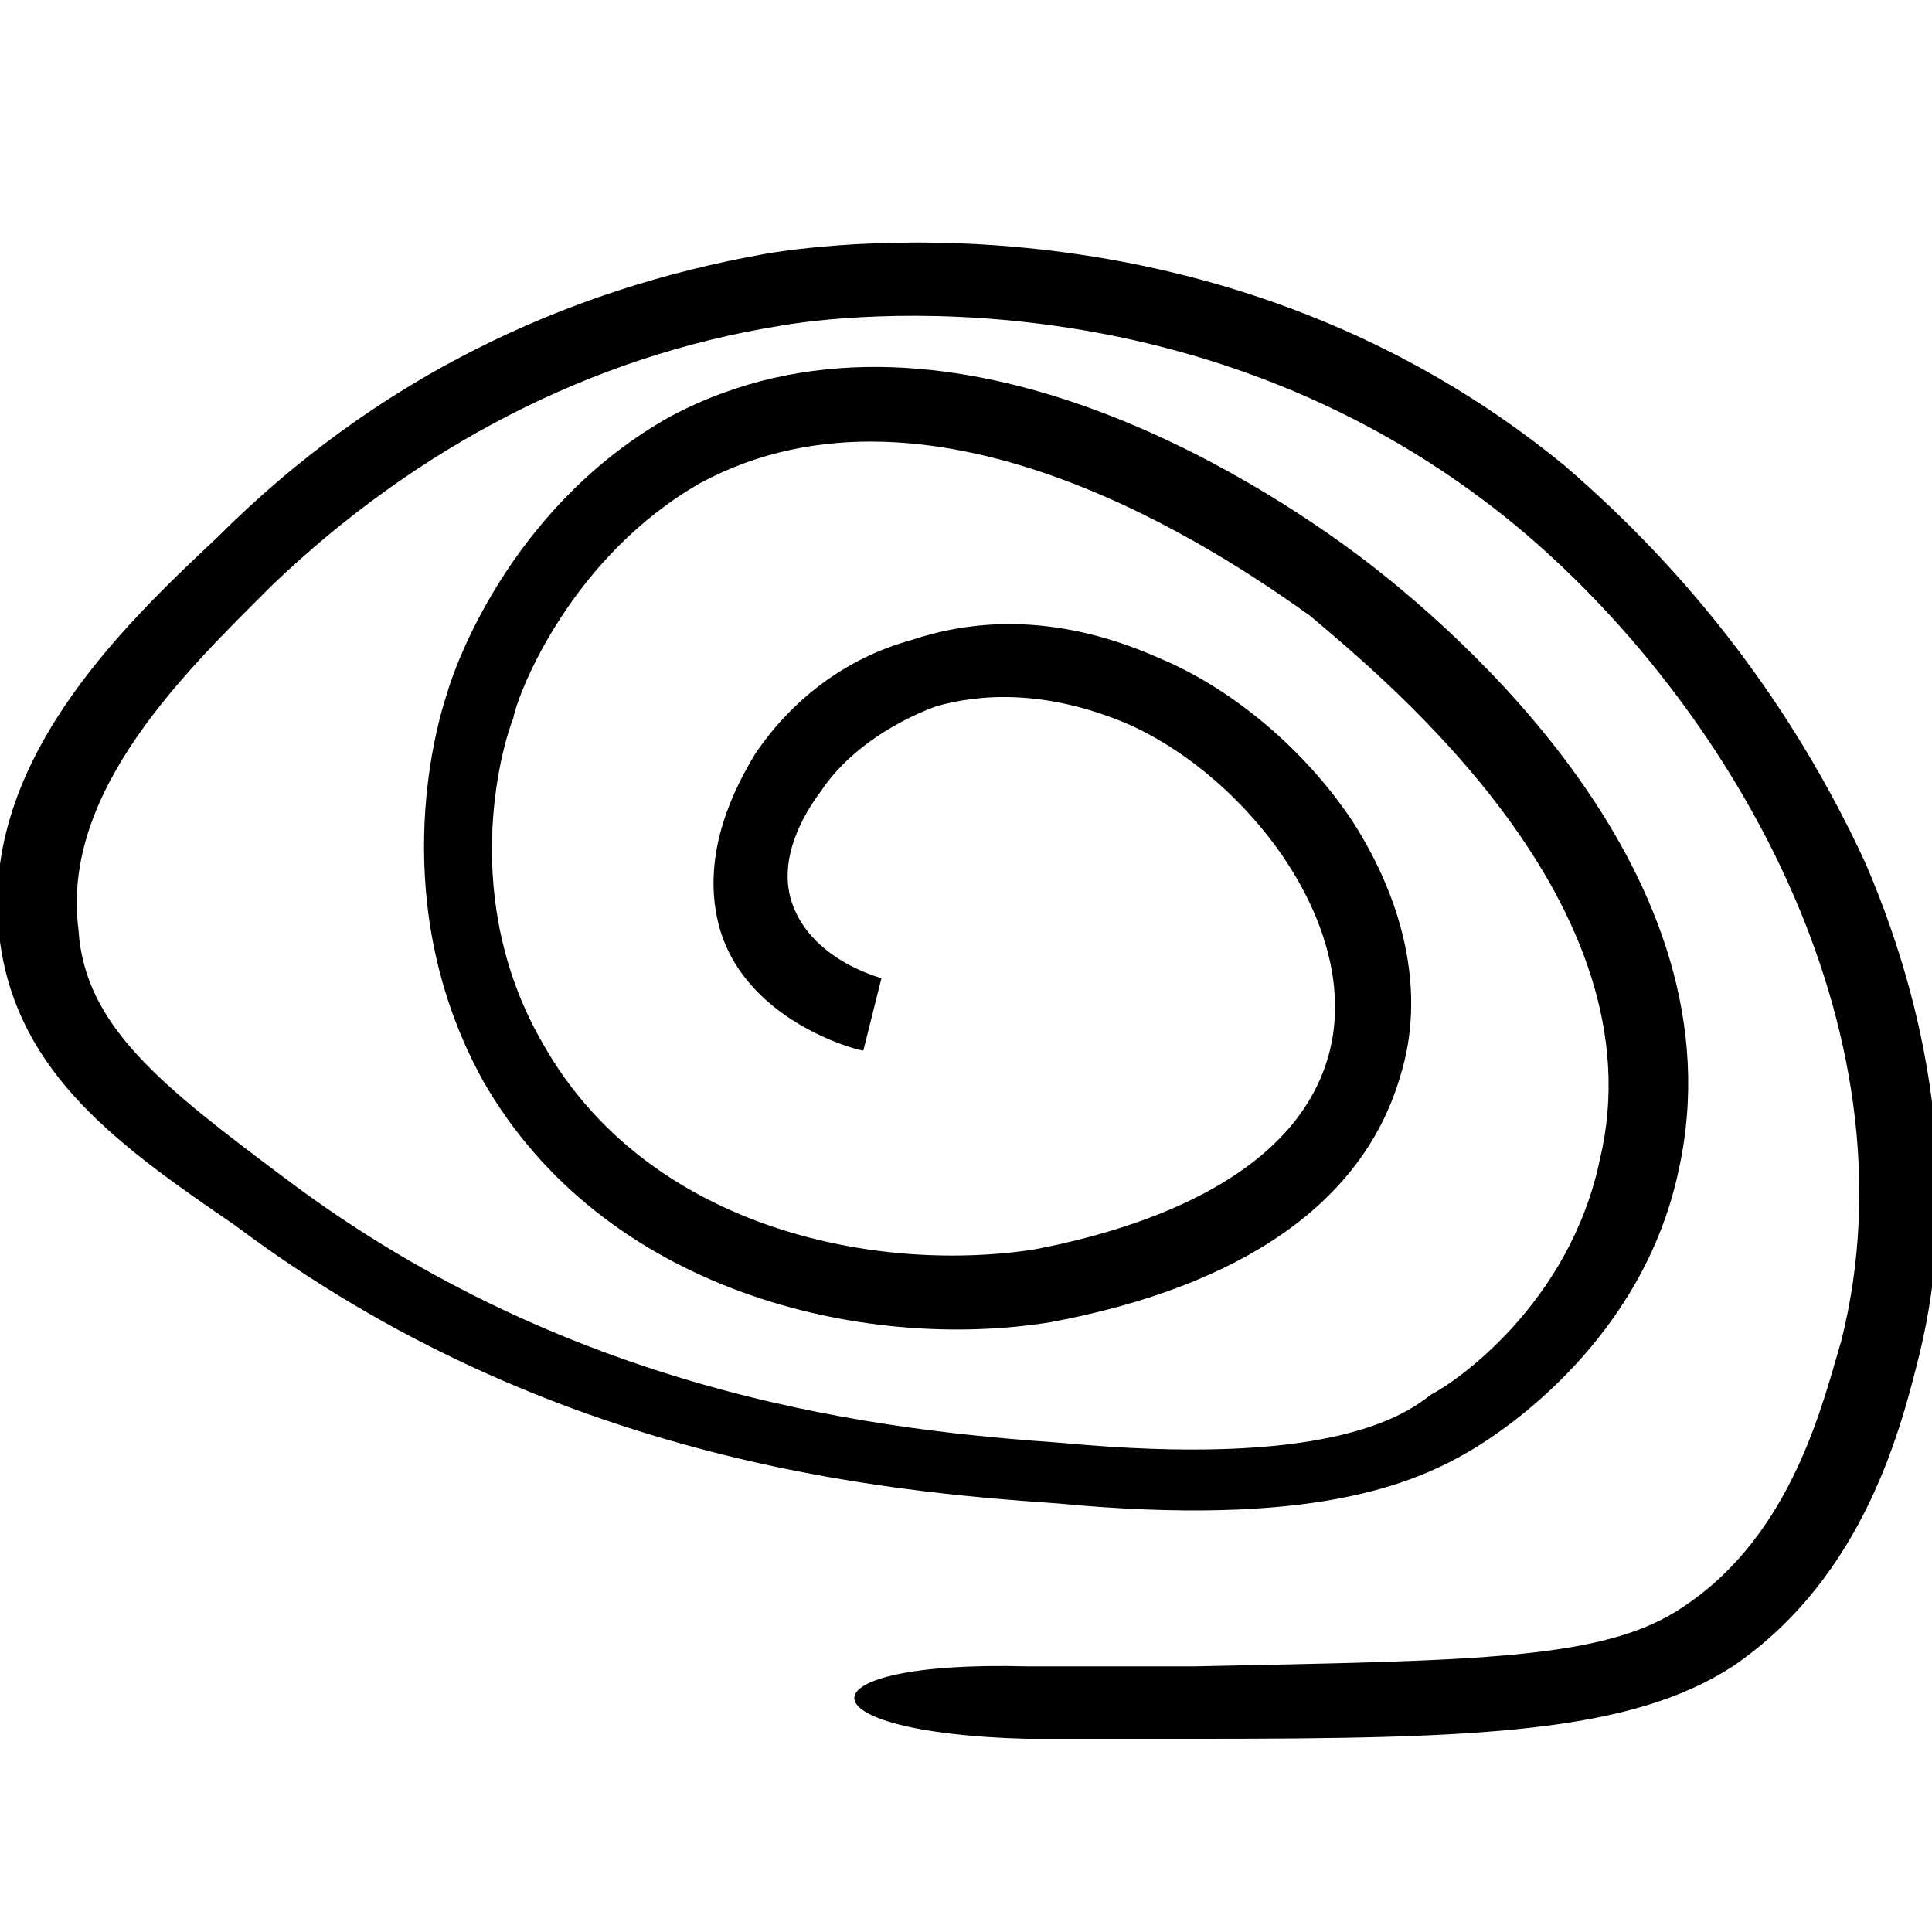 <?xml version="1.0" encoding="utf-8"?>
<!-- Generator: Adobe Illustrator 22.0.1, SVG Export Plug-In . SVG Version: 6.00 Build 0)  -->
<svg version="1.1" id="Layer_1" xmlns="http://www.w3.org/2000/svg" xmlns:xlink="http://www.w3.org/1999/xlink" x="0px" y="0px"
	 viewBox="0 0 32 32" enable-background="new 0 0 32 32" xml:space="preserve">
<path d="M18.2,28.8c-0.4,0-0.8,0-1.2,0c-3.8-0.1-3.8-1.3,0-1.2c0.9,0,1.6,0,2.8,0c4.7-0.1,6.8-0.1,8.1-1c1.8-1.2,2.3-3.4,2.6-4.4
	c1.3-5.2-1.9-10.6-5.4-13.5C20,4.5,14,5.2,12.9,5.4c-3.1,0.5-6,2-8.4,4.3c-1.4,1.4-3.5,3.4-3.2,5.7C1.4,17,2.7,18,4.7,19.5
	c4.9,3.7,10.1,4.2,12.9,4.4c4.3,0.4,5.6-0.4,6.1-0.8c0.4-0.2,2.3-1.5,2.8-3.9c1-4.2-3.5-7.9-4.8-9c-1.4-1-6.2-4.3-10.1-2.2
	c-2.1,1.2-3,3.4-3.1,3.9c-0.2,0.5-0.9,3,0.5,5.4c1.7,3,5.4,3.8,8.1,3.4c1.6-0.3,4.3-1.1,4.9-3.2c0.6-2.1-1.3-4.6-3.3-5.5
	c-1.4-0.6-2.5-0.5-3.2-0.3c-0.8,0.3-1.5,0.8-1.9,1.4c-0.3,0.4-0.7,1.1-0.5,1.8c0.3,1,1.5,1.3,1.5,1.3l-0.3,1.2c-0.1,0-2-0.5-2.4-2.1
	c-0.3-1.2,0.3-2.3,0.6-2.8c0.6-0.9,1.5-1.6,2.6-1.9c0.9-0.3,2.3-0.5,4.1,0.3c1.2,0.5,2.4,1.5,3.2,2.7c0.9,1.4,1.2,2.9,0.8,4.2
	c-0.6,2.1-2.6,3.5-5.8,4.1c-3.1,0.5-7.4-0.5-9.4-4c-1.6-2.9-0.8-5.8-0.6-6.4c0.2-0.7,1.2-3.2,3.7-4.6c4.5-2.4,9.8,1.1,11.4,2.3
	s6.4,5.3,5.3,10.2c-0.6,2.8-2.9,4.3-3.4,4.6c-1,0.6-2.7,1.3-6.9,0.9c-2.9-0.2-8.4-0.7-13.6-4.6C2,19,0.3,17.8,0,15.6
	c-0.4-2.9,2-5.2,3.6-6.7c2.6-2.6,5.7-4.1,9.1-4.7c1.2-0.2,7.7-1,13.2,3.5c2.1,1.8,3.8,4,5,6.6c1.2,2.8,1.5,5.6,0.9,8.1
	c-0.3,1.2-0.9,3.7-3.1,5.2c-1.7,1.1-4.2,1.2-8.8,1.2C19.1,28.8,18.6,28.8,18.2,28.8z"/>
</svg>
